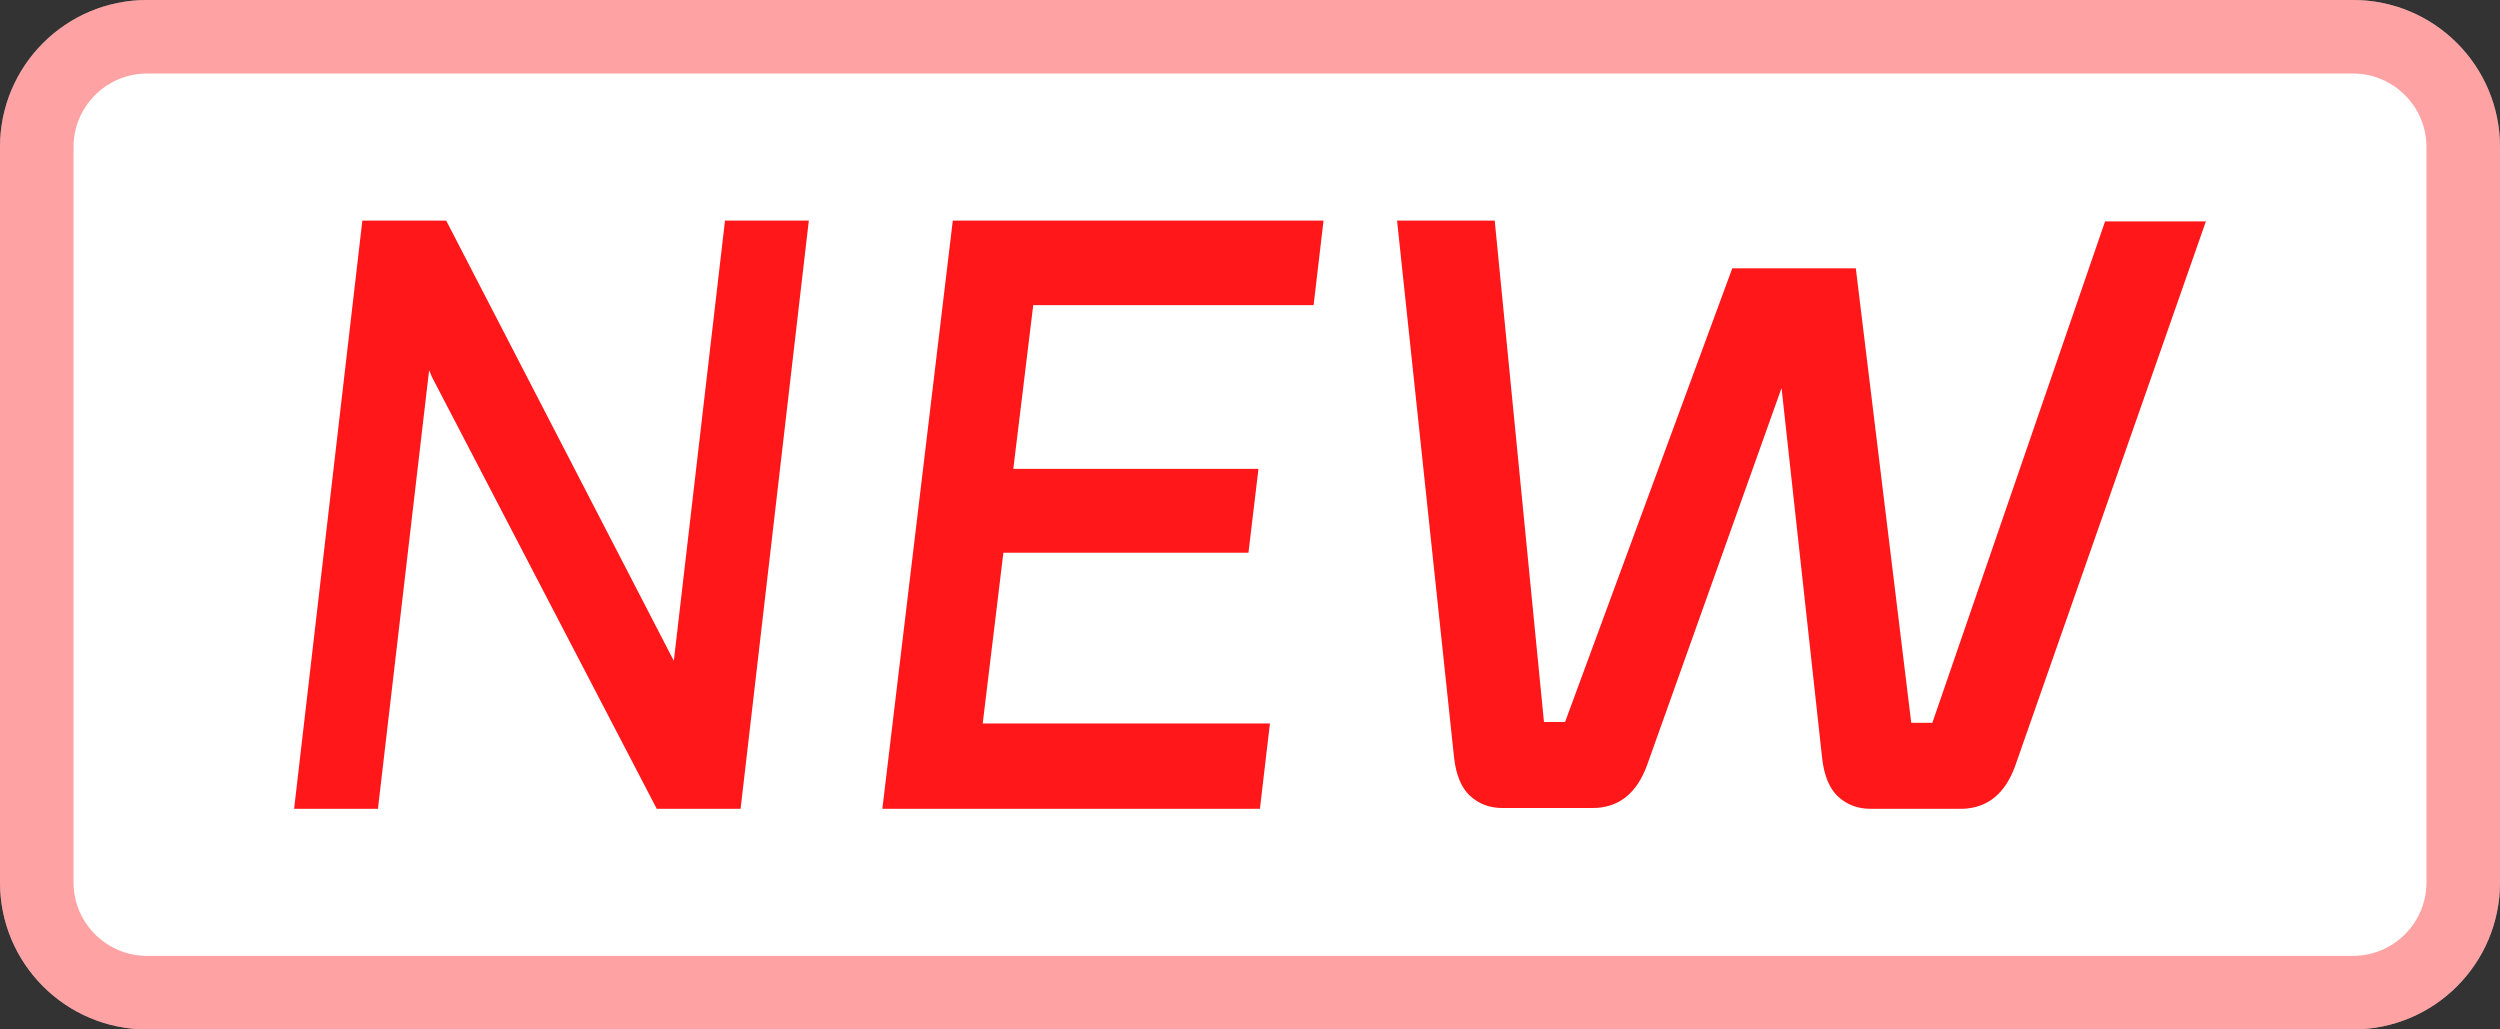 <svg width="34" height="14" viewBox="0 0 34 14" fill="none" xmlns="http://www.w3.org/2000/svg">
<rect x="0" y="0" width="34" height="14" fill="#333333" stroke="none"/>
<path d="M0 2C0 0.895 0.895 0 2 0H32C33.105 0 34 0.895 34 2V12C34 13.105 33.105 14 32 14H2C0.895 14 0 13.105 0 12V2Z" fill="white"/>
<path d="M2 0.5H32C32.828 0.5 33.5 1.172 33.5 2V12C33.5 12.828 32.828 13.5 32 13.5H2C1.172 13.5 0.5 12.828 0.5 12V2C0.5 1.172 1.172 0.5 2 0.5Z" stroke="#FF171A" stroke-opacity="0.4"/>
<path d="M4.928 3H6.068L9.114 8.891L9.164 8.987L9.86 3H11L10.072 11H8.932L5.876 5.13L5.836 5.035L5.14 11H4L4.928 3Z" fill="#FF171A"/>
<path d="M12.958 3H18L17.865 4.15H14.052L13.781 6.377H17.115L16.979 7.517H13.646L13.365 9.839H17.271L17.135 11H12L12.958 3Z" fill="#FF171A"/>
<path d="M20.435 10.989C20.258 10.989 20.109 10.933 19.988 10.819C19.875 10.713 19.804 10.543 19.776 10.309L19 3H20.328L20.998 9.819H21.285L23.559 3.649H25.239L25.993 9.83H26.28L28.629 3.011H30L27.407 10.415C27.272 10.791 27.035 10.986 26.695 11H25.441C25.263 11 25.115 10.943 24.994 10.83C24.881 10.723 24.81 10.553 24.782 10.319L24.229 5.277L22.401 10.404C22.259 10.794 22.011 10.989 21.657 10.989H20.435Z" fill="#FF171A"/>
</svg>
